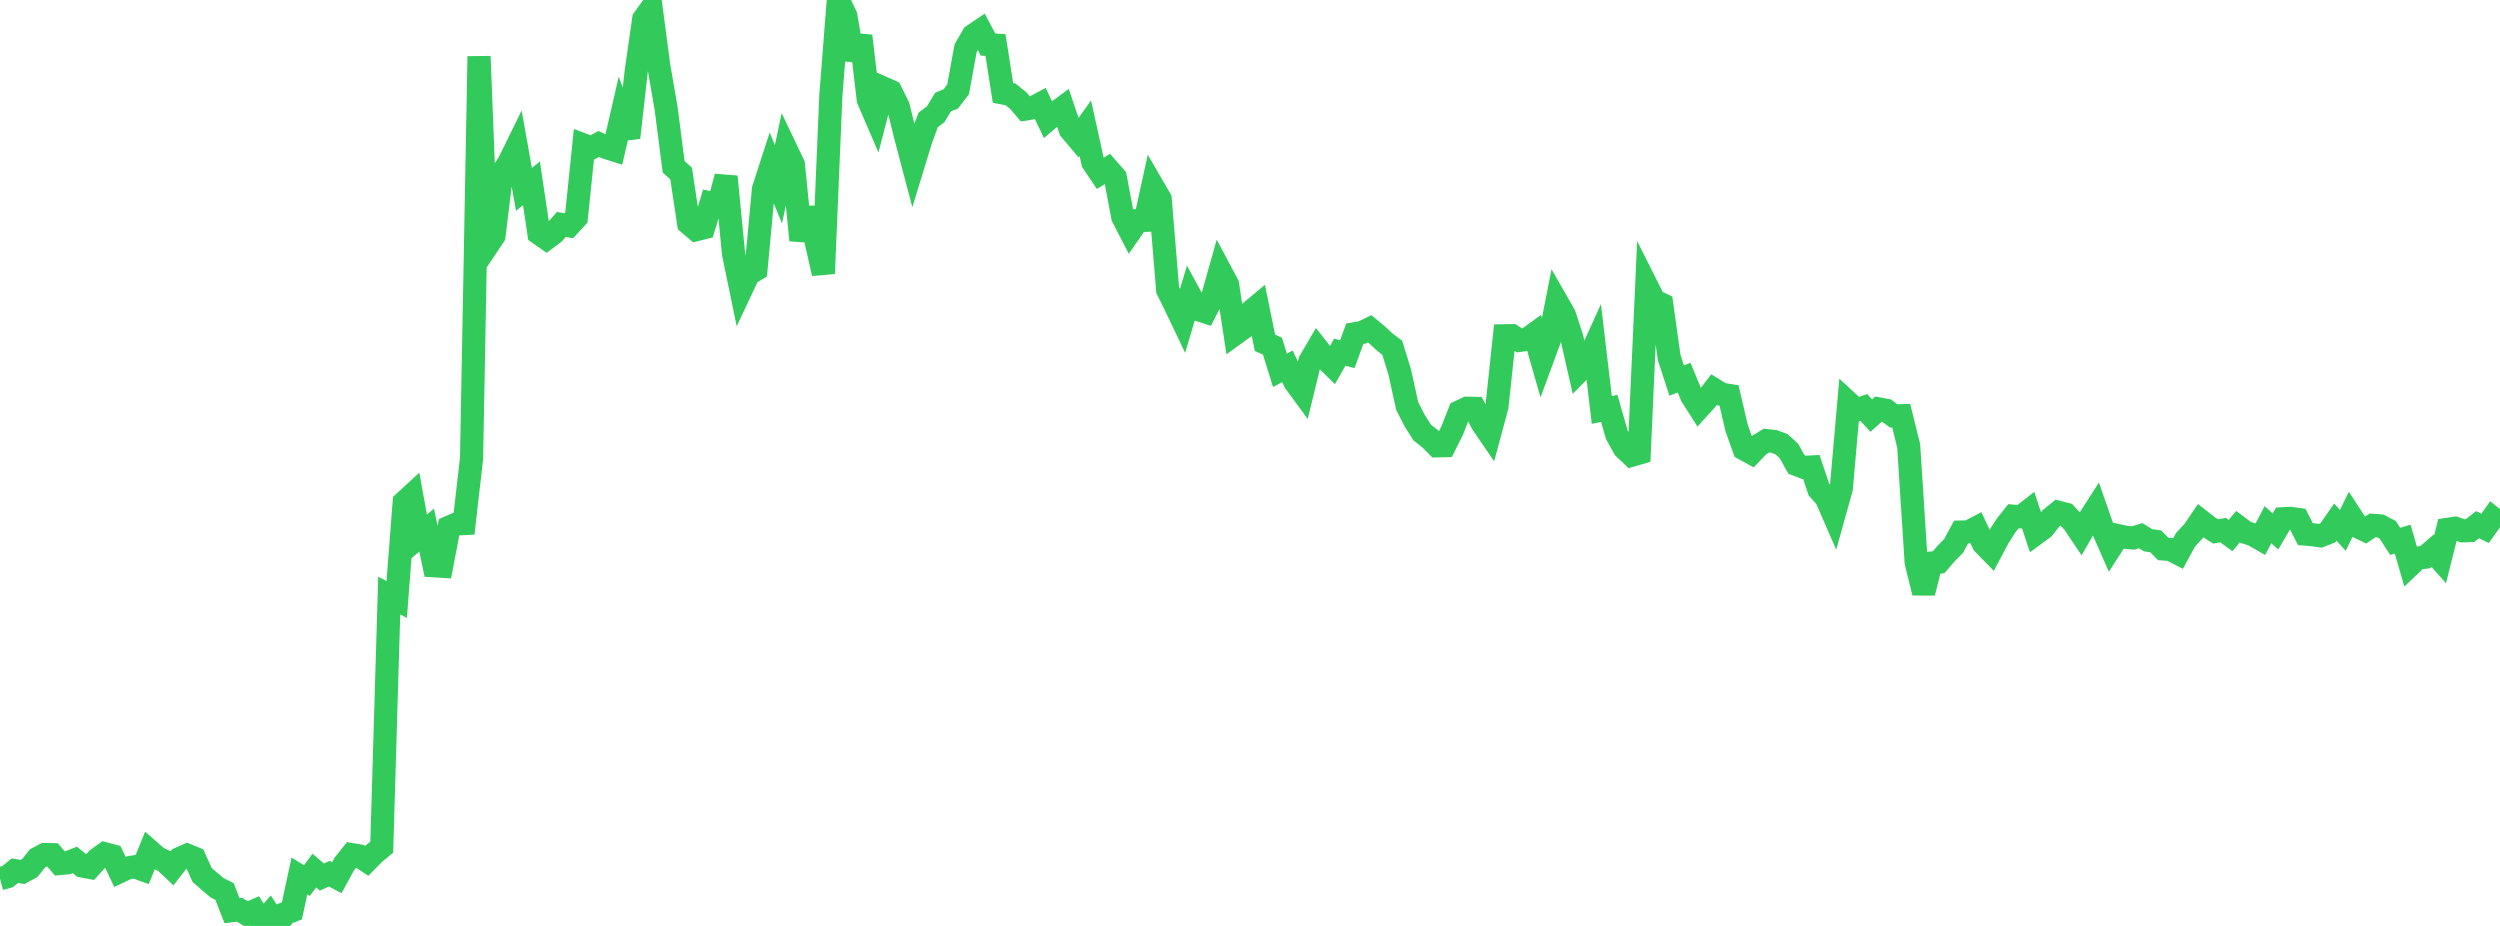 <?xml version="1.0" standalone="no"?>
<!DOCTYPE svg PUBLIC "-//W3C//DTD SVG 1.1//EN" "http://www.w3.org/Graphics/SVG/1.1/DTD/svg11.dtd">

<svg width="135" height="50" viewBox="0 0 135 50" preserveAspectRatio="none" 
  xmlns="http://www.w3.org/2000/svg"
  xmlns:xlink="http://www.w3.org/1999/xlink">


<polyline points="0.0, 47.451 0.404, 47.342 0.808, 47.016 1.213, 47.087 1.617, 46.867 2.021, 46.354 2.425, 46.143 2.829, 46.152 3.234, 46.631 3.638, 46.592 4.042, 46.435 4.446, 46.765 4.85, 46.84 5.254, 46.392 5.659, 46.102 6.063, 46.21 6.467, 47.066 6.871, 46.875 7.275, 46.806 7.68, 46.952 8.084, 45.958 8.488, 46.313 8.892, 46.506 9.296, 46.884 9.701, 46.362 10.105, 46.182 10.509, 46.346 10.913, 47.245 11.317, 47.598 11.722, 47.938 12.126, 48.142 12.53, 49.175 12.934, 49.126 13.338, 49.368 13.743, 49.187 14.147, 49.846 14.551, 49.385 14.955, 50.0 15.359, 49.344 15.763, 49.188 16.168, 47.303 16.572, 47.551 16.976, 47.012 17.38, 47.361 17.784, 47.181 18.189, 47.393 18.593, 46.657 18.997, 46.151 19.401, 46.22 19.805, 46.489 20.21, 46.078 20.614, 45.746 21.018, 32.16 21.422, 32.373 21.826, 27.124 22.231, 26.752 22.635, 28.968 23.039, 28.623 23.443, 30.553 23.847, 30.578 24.251, 28.47 24.656, 28.294 25.06, 28.274 25.464, 24.758 25.868, 3.044 26.272, 13.334 26.677, 12.729 27.081, 9.406 27.485, 8.783 27.889, 7.958 28.293, 10.23 28.698, 9.898 29.102, 12.601 29.506, 12.882 29.91, 12.58 30.314, 12.121 30.719, 12.191 31.123, 11.75 31.527, 7.835 31.931, 7.989 32.335, 7.772 32.74, 7.966 33.144, 8.094 33.548, 6.332 33.952, 7.434 34.356, 3.852 34.76, 1.032 35.165, 0.468 35.569, 3.529 35.973, 5.876 36.377, 9.009 36.781, 9.369 37.186, 12.059 37.59, 12.403 37.994, 12.302 38.398, 10.967 38.802, 11.056 39.207, 9.541 39.611, 13.708 40.015, 15.659 40.419, 14.801 40.823, 14.556 41.228, 10.214 41.632, 8.968 42.036, 9.953 42.44, 8.042 42.844, 8.888 43.249, 12.974 43.653, 11.244 44.057, 12.987 44.461, 14.769 44.865, 5.18 45.269, 0.0 45.674, 0.856 46.078, 3.207 46.482, 1.943 46.886, 5.377 47.29, 6.315 47.695, 4.753 48.099, 4.931 48.503, 5.744 48.907, 7.379 49.311, 8.908 49.716, 7.583 50.12, 6.475 50.524, 6.172 50.928, 5.507 51.332, 5.351 51.737, 4.83 52.141, 2.615 52.545, 1.915 52.949, 1.641 53.353, 2.404 53.757, 2.434 54.162, 5.02 54.566, 5.096 54.97, 5.415 55.374, 5.887 55.778, 5.821 56.183, 5.605 56.587, 6.453 56.991, 6.11 57.395, 5.812 57.799, 7.006 58.204, 7.486 58.608, 6.926 59.012, 8.76 59.416, 9.36 59.82, 9.115 60.225, 9.577 60.629, 11.711 61.033, 12.496 61.437, 11.913 61.841, 11.899 62.246, 10.057 62.65, 10.752 63.054, 15.657 63.458, 16.47 63.862, 17.318 64.266, 15.961 64.671, 16.707 65.075, 16.837 65.479, 16.041 65.883, 14.607 66.287, 15.363 66.692, 18.027 67.096, 17.735 67.5, 16.864 67.904, 16.528 68.308, 18.513 68.713, 18.692 69.117, 19.996 69.521, 19.784 69.925, 20.624 70.329, 21.175 70.734, 19.508 71.138, 18.818 71.542, 19.33 71.946, 19.728 72.35, 19.015 72.754, 19.125 73.159, 18.022 73.563, 17.95 73.967, 17.756 74.371, 18.092 74.775, 18.471 75.18, 18.774 75.584, 20.084 75.988, 21.924 76.392, 22.714 76.796, 23.356 77.201, 23.671 77.605, 24.076 78.009, 24.066 78.413, 23.26 78.817, 22.234 79.222, 22.043 79.626, 22.052 80.03, 22.846 80.434, 23.438 80.838, 21.938 81.243, 18.133 81.647, 18.126 82.051, 18.381 82.455, 18.325 82.859, 18.033 83.263, 19.45 83.668, 18.351 84.072, 16.302 84.476, 17.008 84.88, 18.239 85.284, 20.018 85.689, 19.608 86.093, 18.719 86.497, 22.137 86.901, 22.053 87.305, 23.471 87.71, 24.198 88.114, 24.581 88.518, 24.464 88.922, 15.435 89.326, 16.24 89.731, 16.432 90.135, 19.308 90.539, 20.549 90.943, 20.394 91.347, 21.377 91.751, 22.011 92.156, 21.565 92.56, 21.039 92.964, 21.289 93.368, 21.354 93.772, 23.092 94.177, 24.239 94.581, 24.46 94.985, 24.04 95.389, 23.793 95.793, 23.836 96.198, 23.985 96.602, 24.351 97.006, 25.08 97.41, 25.237 97.814, 25.217 98.219, 26.432 98.623, 26.893 99.027, 27.821 99.431, 26.371 99.835, 21.768 100.24, 22.14 100.644, 22.002 101.048, 22.441 101.452, 22.08 101.856, 22.157 102.26, 22.458 102.665, 22.449 103.069, 24.079 103.473, 30.365 103.877, 32.01 104.281, 30.406 104.686, 30.36 105.09, 29.891 105.494, 29.481 105.898, 28.731 106.302, 28.722 106.707, 28.511 107.111, 29.366 107.515, 29.778 107.919, 29.016 108.323, 28.386 108.728, 27.875 109.132, 27.91 109.536, 27.596 109.94, 28.811 110.344, 28.515 110.749, 27.994 111.153, 27.666 111.557, 27.771 111.961, 28.206 112.365, 28.806 112.769, 28.103 113.174, 27.473 113.578, 28.636 113.982, 29.557 114.386, 28.927 114.79, 29.015 115.195, 29.05 115.599, 28.927 116.003, 29.176 116.407, 29.232 116.811, 29.642 117.216, 29.672 117.62, 29.881 118.024, 29.138 118.428, 28.709 118.832, 28.119 119.237, 28.436 119.641, 28.696 120.045, 28.627 120.449, 28.918 120.853, 28.444 121.257, 28.747 121.662, 28.872 122.066, 29.105 122.47, 28.335 122.874, 28.698 123.278, 28.013 123.683, 27.992 124.087, 28.049 124.491, 28.841 124.895, 28.873 125.299, 28.934 125.704, 28.774 126.108, 28.193 126.512, 28.641 126.916, 27.817 127.32, 28.437 127.725, 28.632 128.129, 28.368 128.533, 28.399 128.937, 28.61 129.341, 29.235 129.746, 29.114 130.15, 30.515 130.554, 30.134 130.958, 30.089 131.362, 29.741 131.766, 30.195 132.171, 28.583 132.575, 28.523 132.979, 28.664 133.383, 28.65 133.787, 28.334 134.192, 28.531 134.596, 27.967 135.0, 28.291" fill="none" stroke="#32ca5b" stroke-width="1.25"/>

</svg>